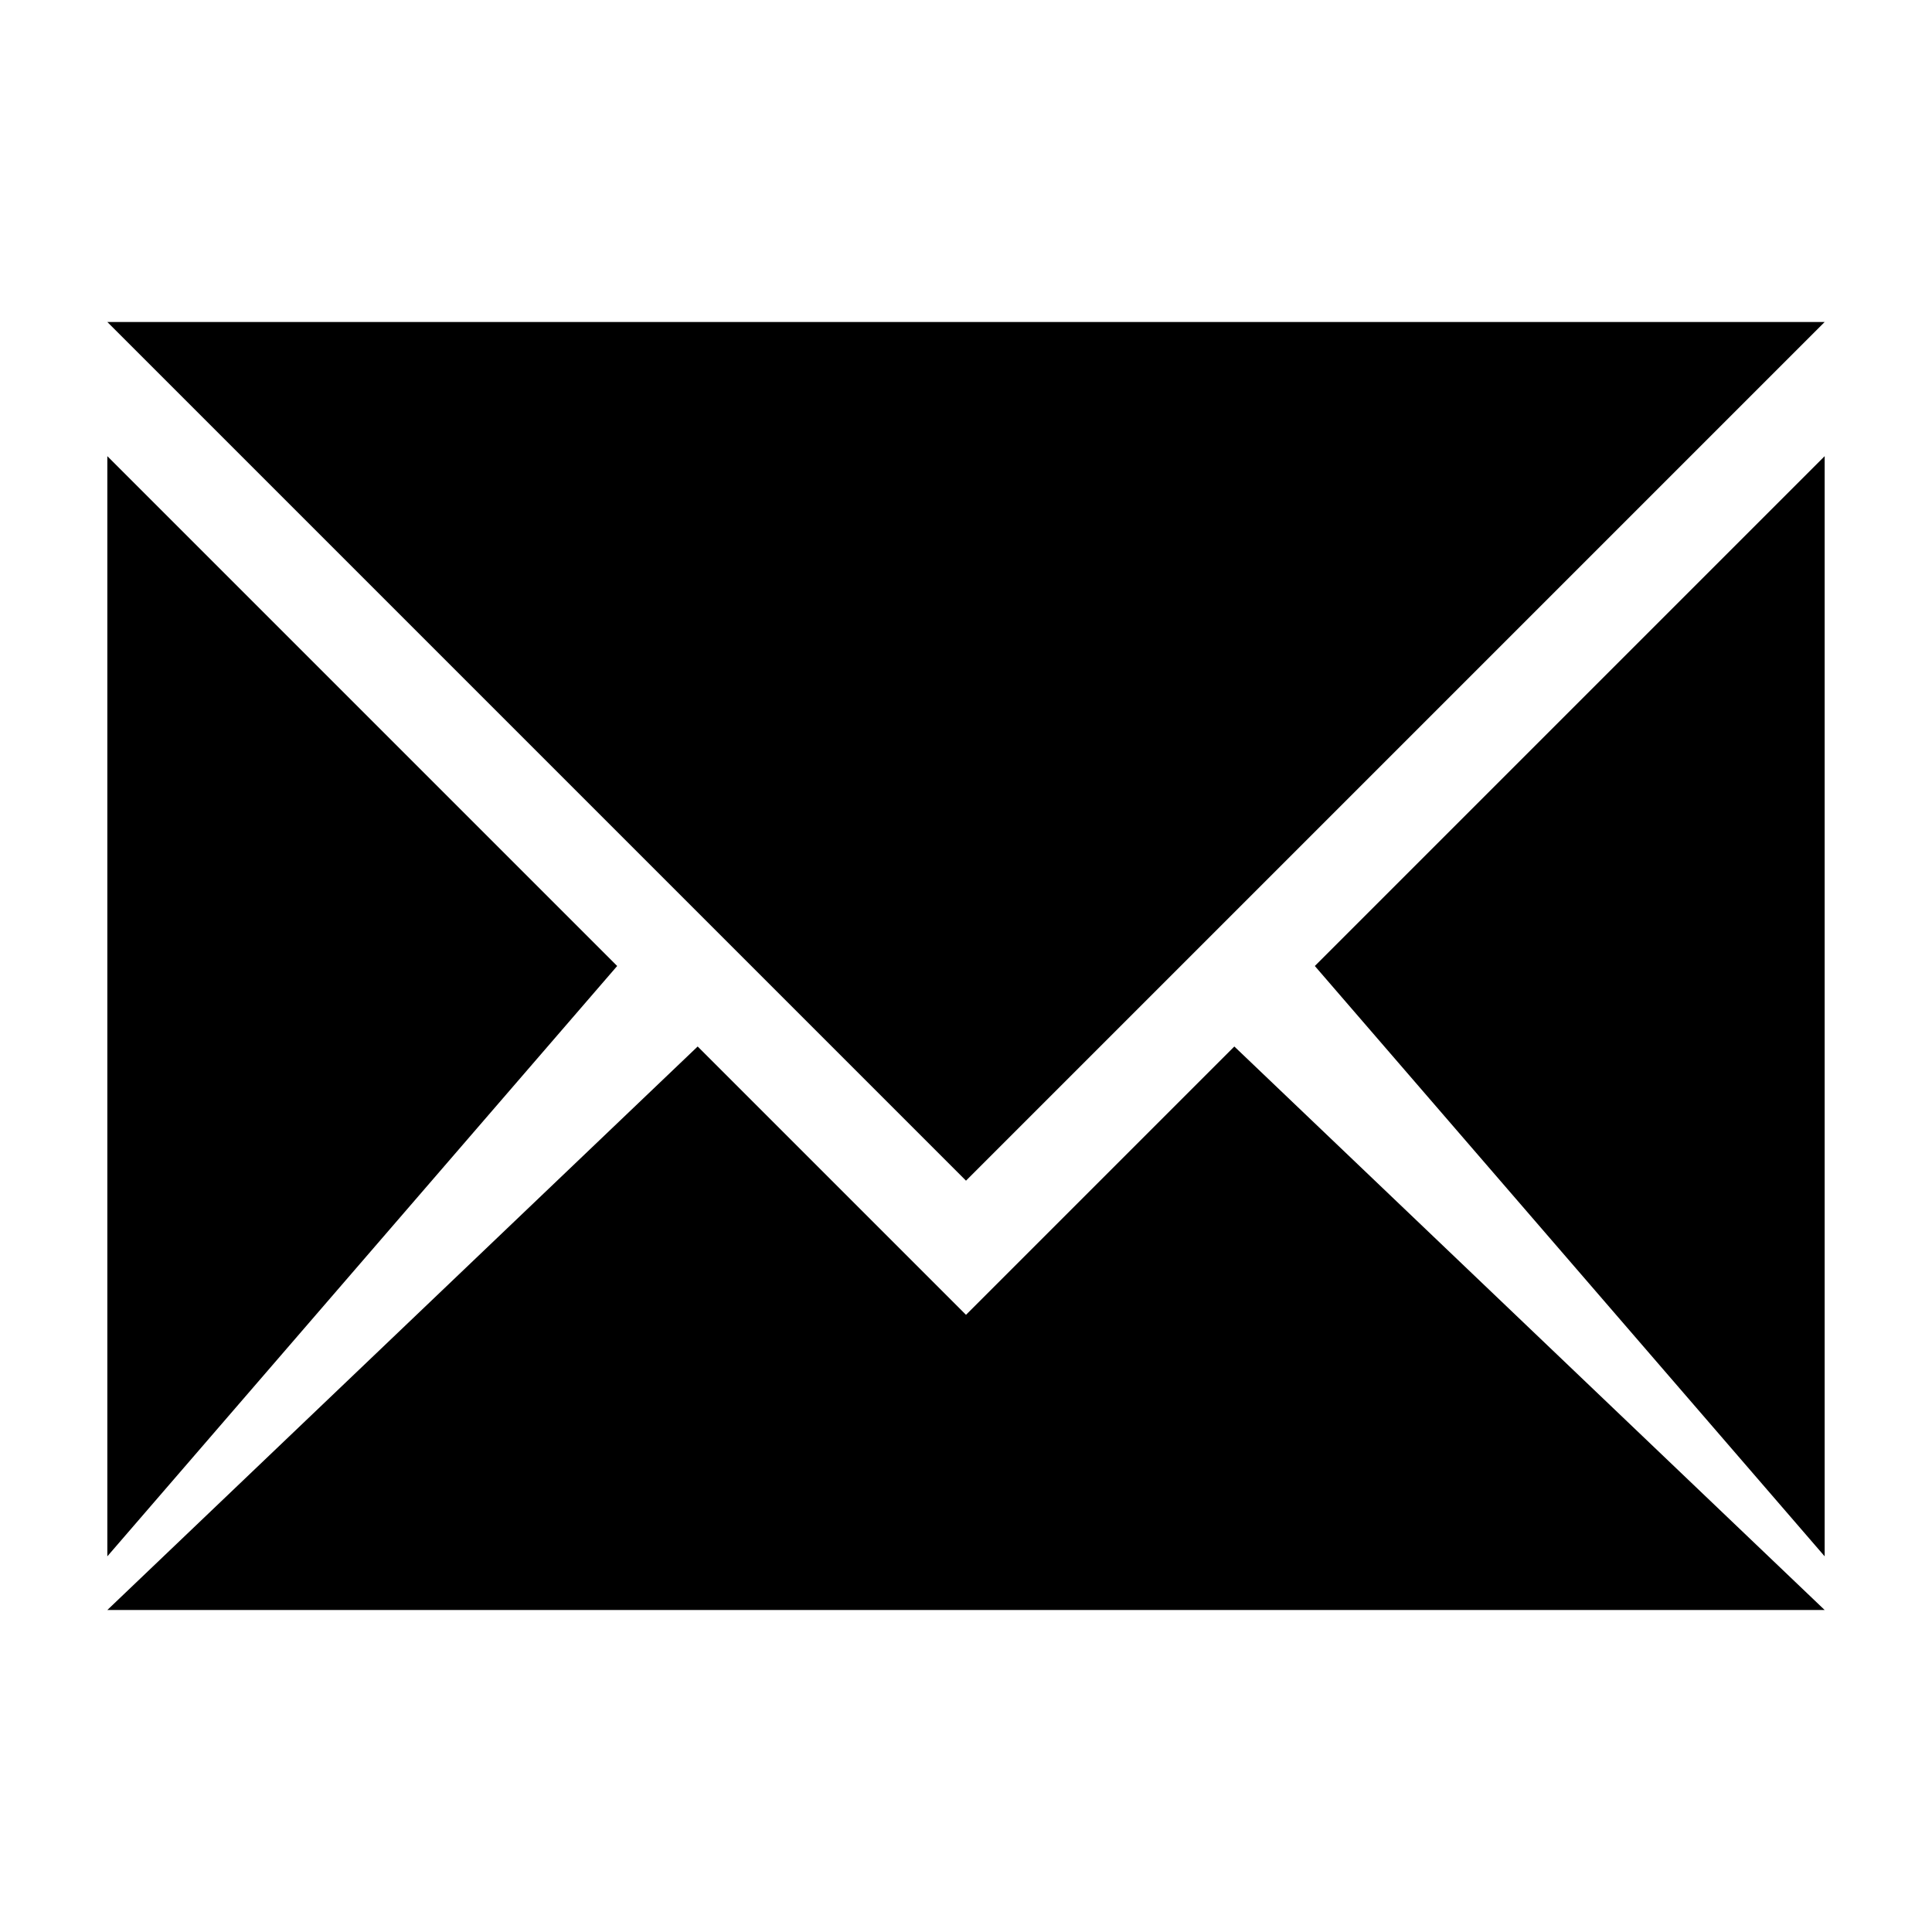 <svg xmlns="http://www.w3.org/2000/svg" height="18" viewBox="0 0 18 18" width="18"><path d="M1 3l8 8 8-8H1zm0 1.25V14.5L5.75 9 1 4.25zm16 0L12.25 9 17 14.5V4.25zM6.5 9.75L1 15h16l-5.5-5.25-2.5 2.5-2.5-2.5z"/></svg>